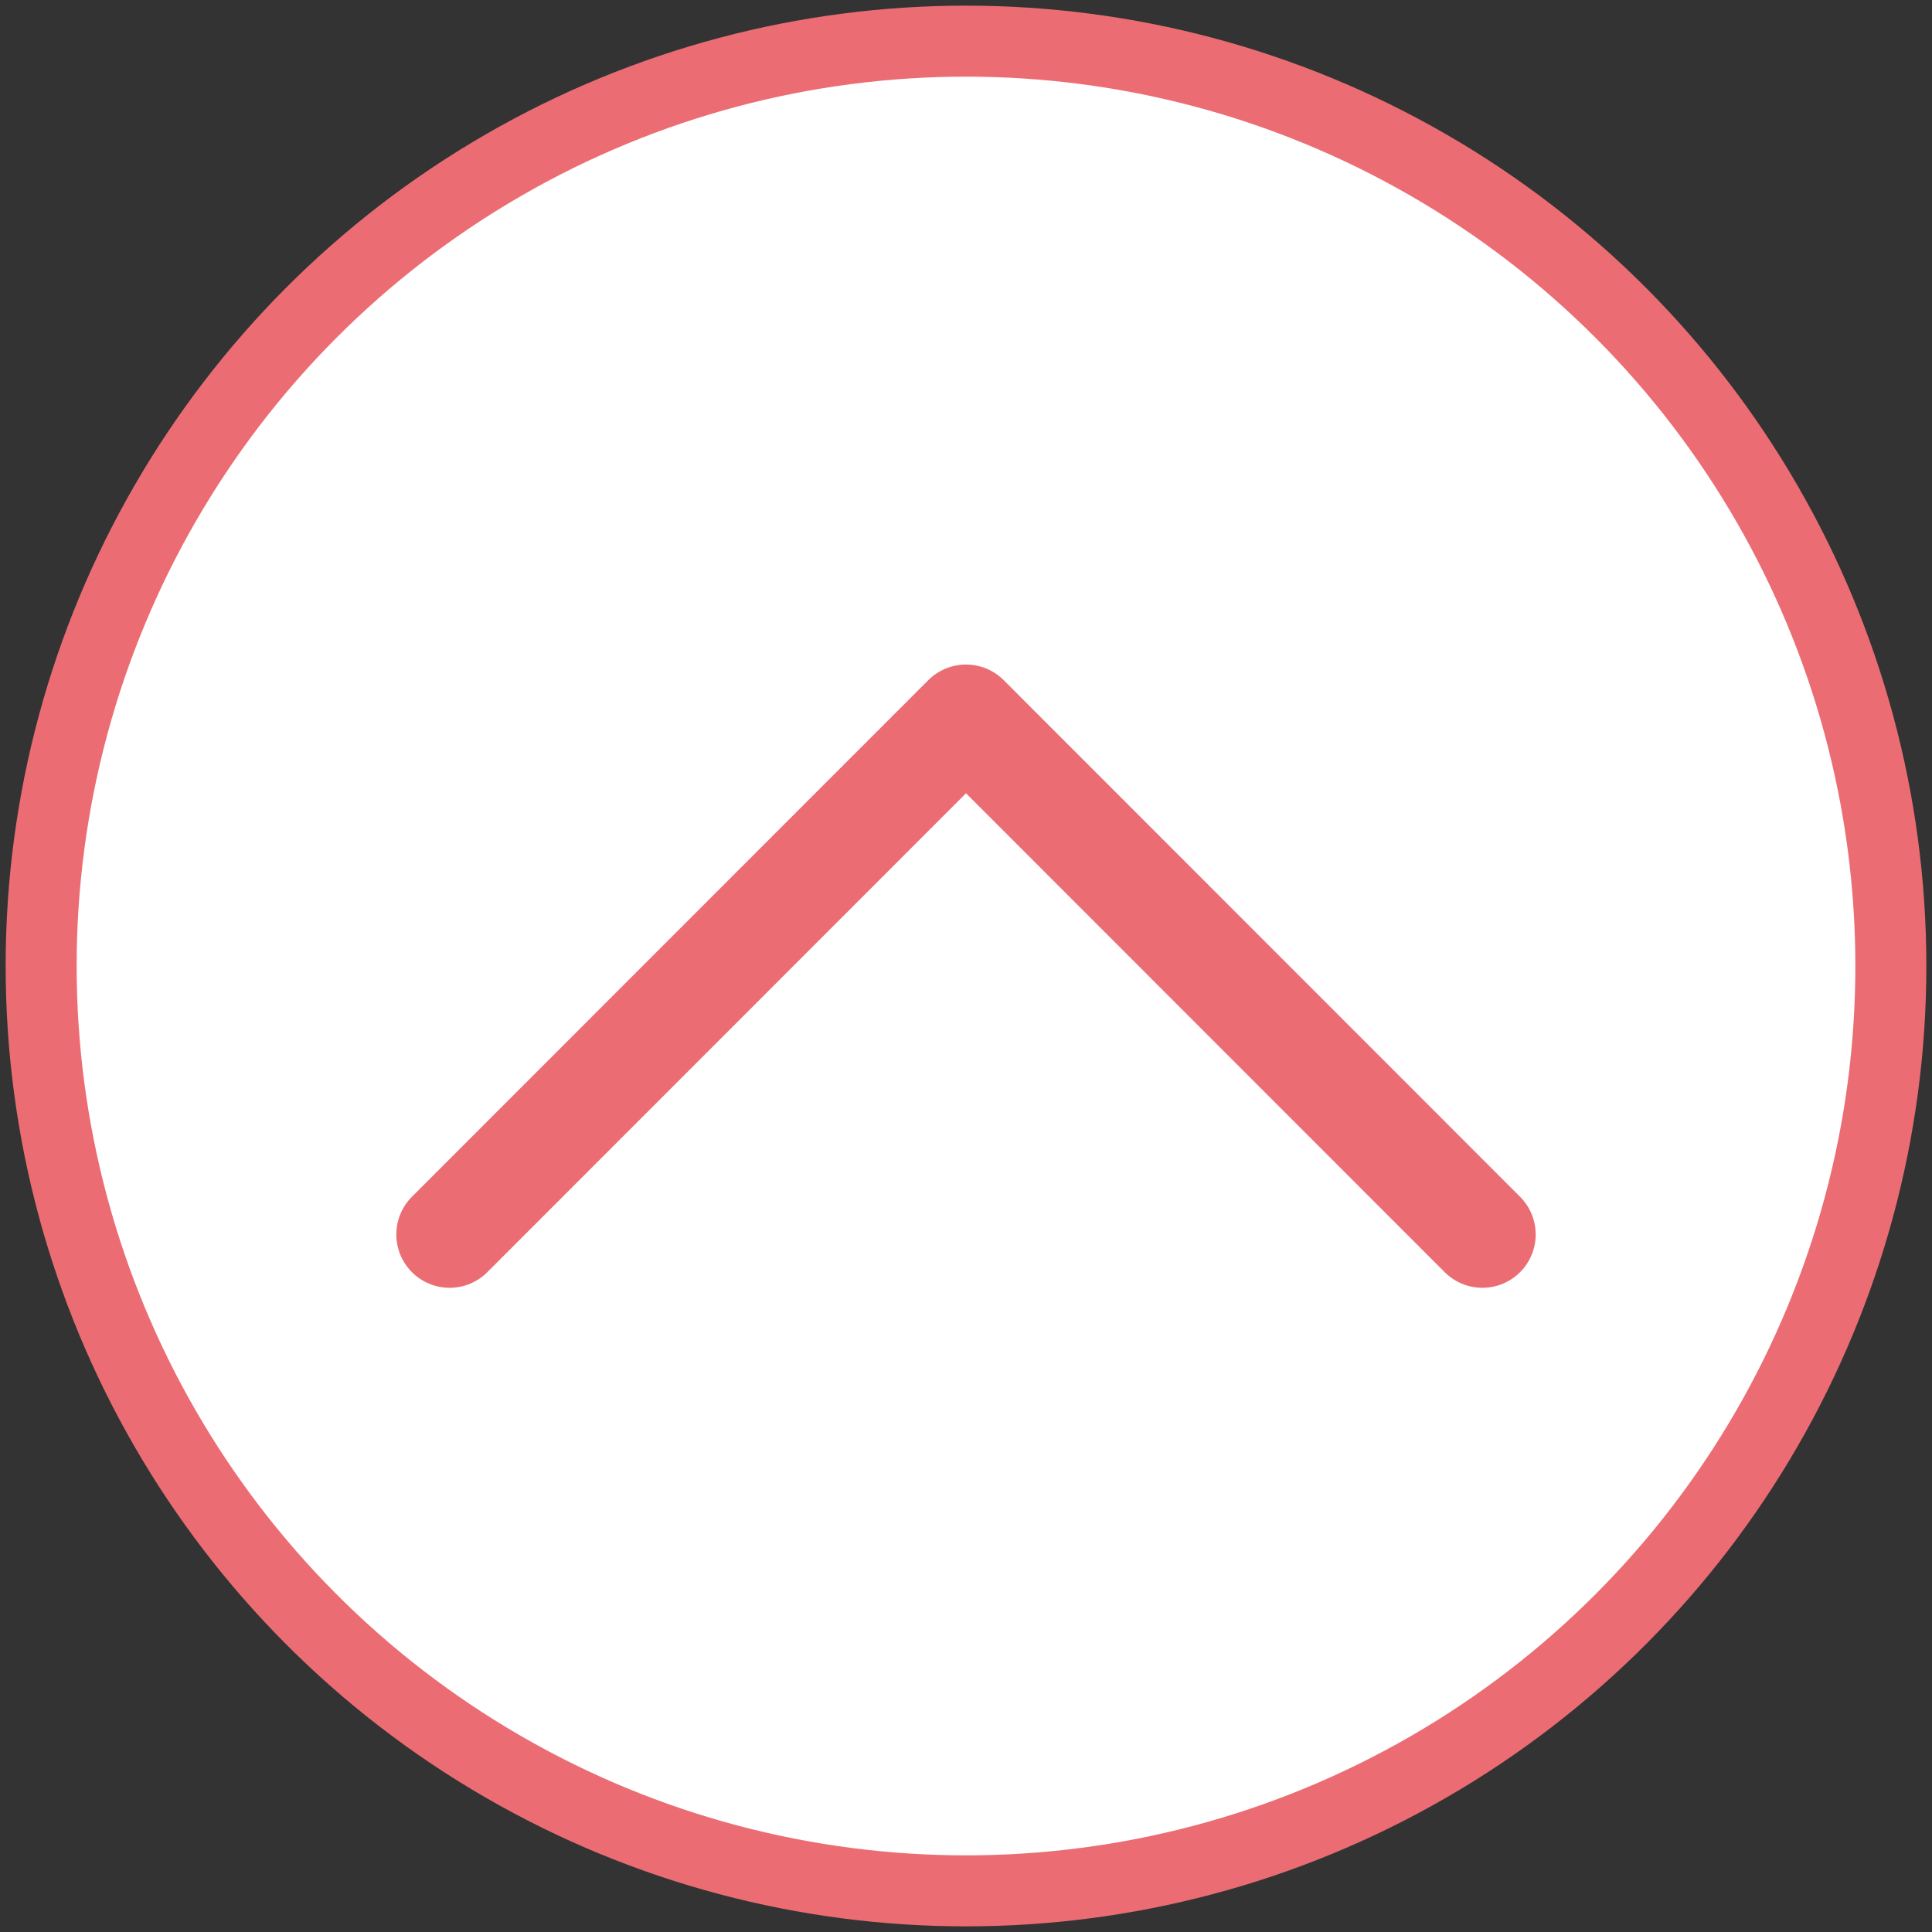 <svg id="ロゴ_テキスト" data-name="ロゴ・テキスト" xmlns="http://www.w3.org/2000/svg" viewBox="0 0 77 77"><rect x="0" y="0" width="77" height="77" fill="#333333" stroke="none"/><defs><style>.cls-1{fill:#fff;stroke-miterlimit:10;stroke-width:2.83px;}.cls-1,.cls-2{stroke:#eb6d73;}.cls-2{fill:none;stroke-linecap:round;stroke-linejoin:round;stroke-width:4.25px;}</style></defs><title>btn_pagetop</title><circle class="cls-1" cx="38.5" cy="38.5" r="36.86"/><polyline class="cls-2" points="17.92 49.2 38.5 28.61 59.08 49.2"/></svg>